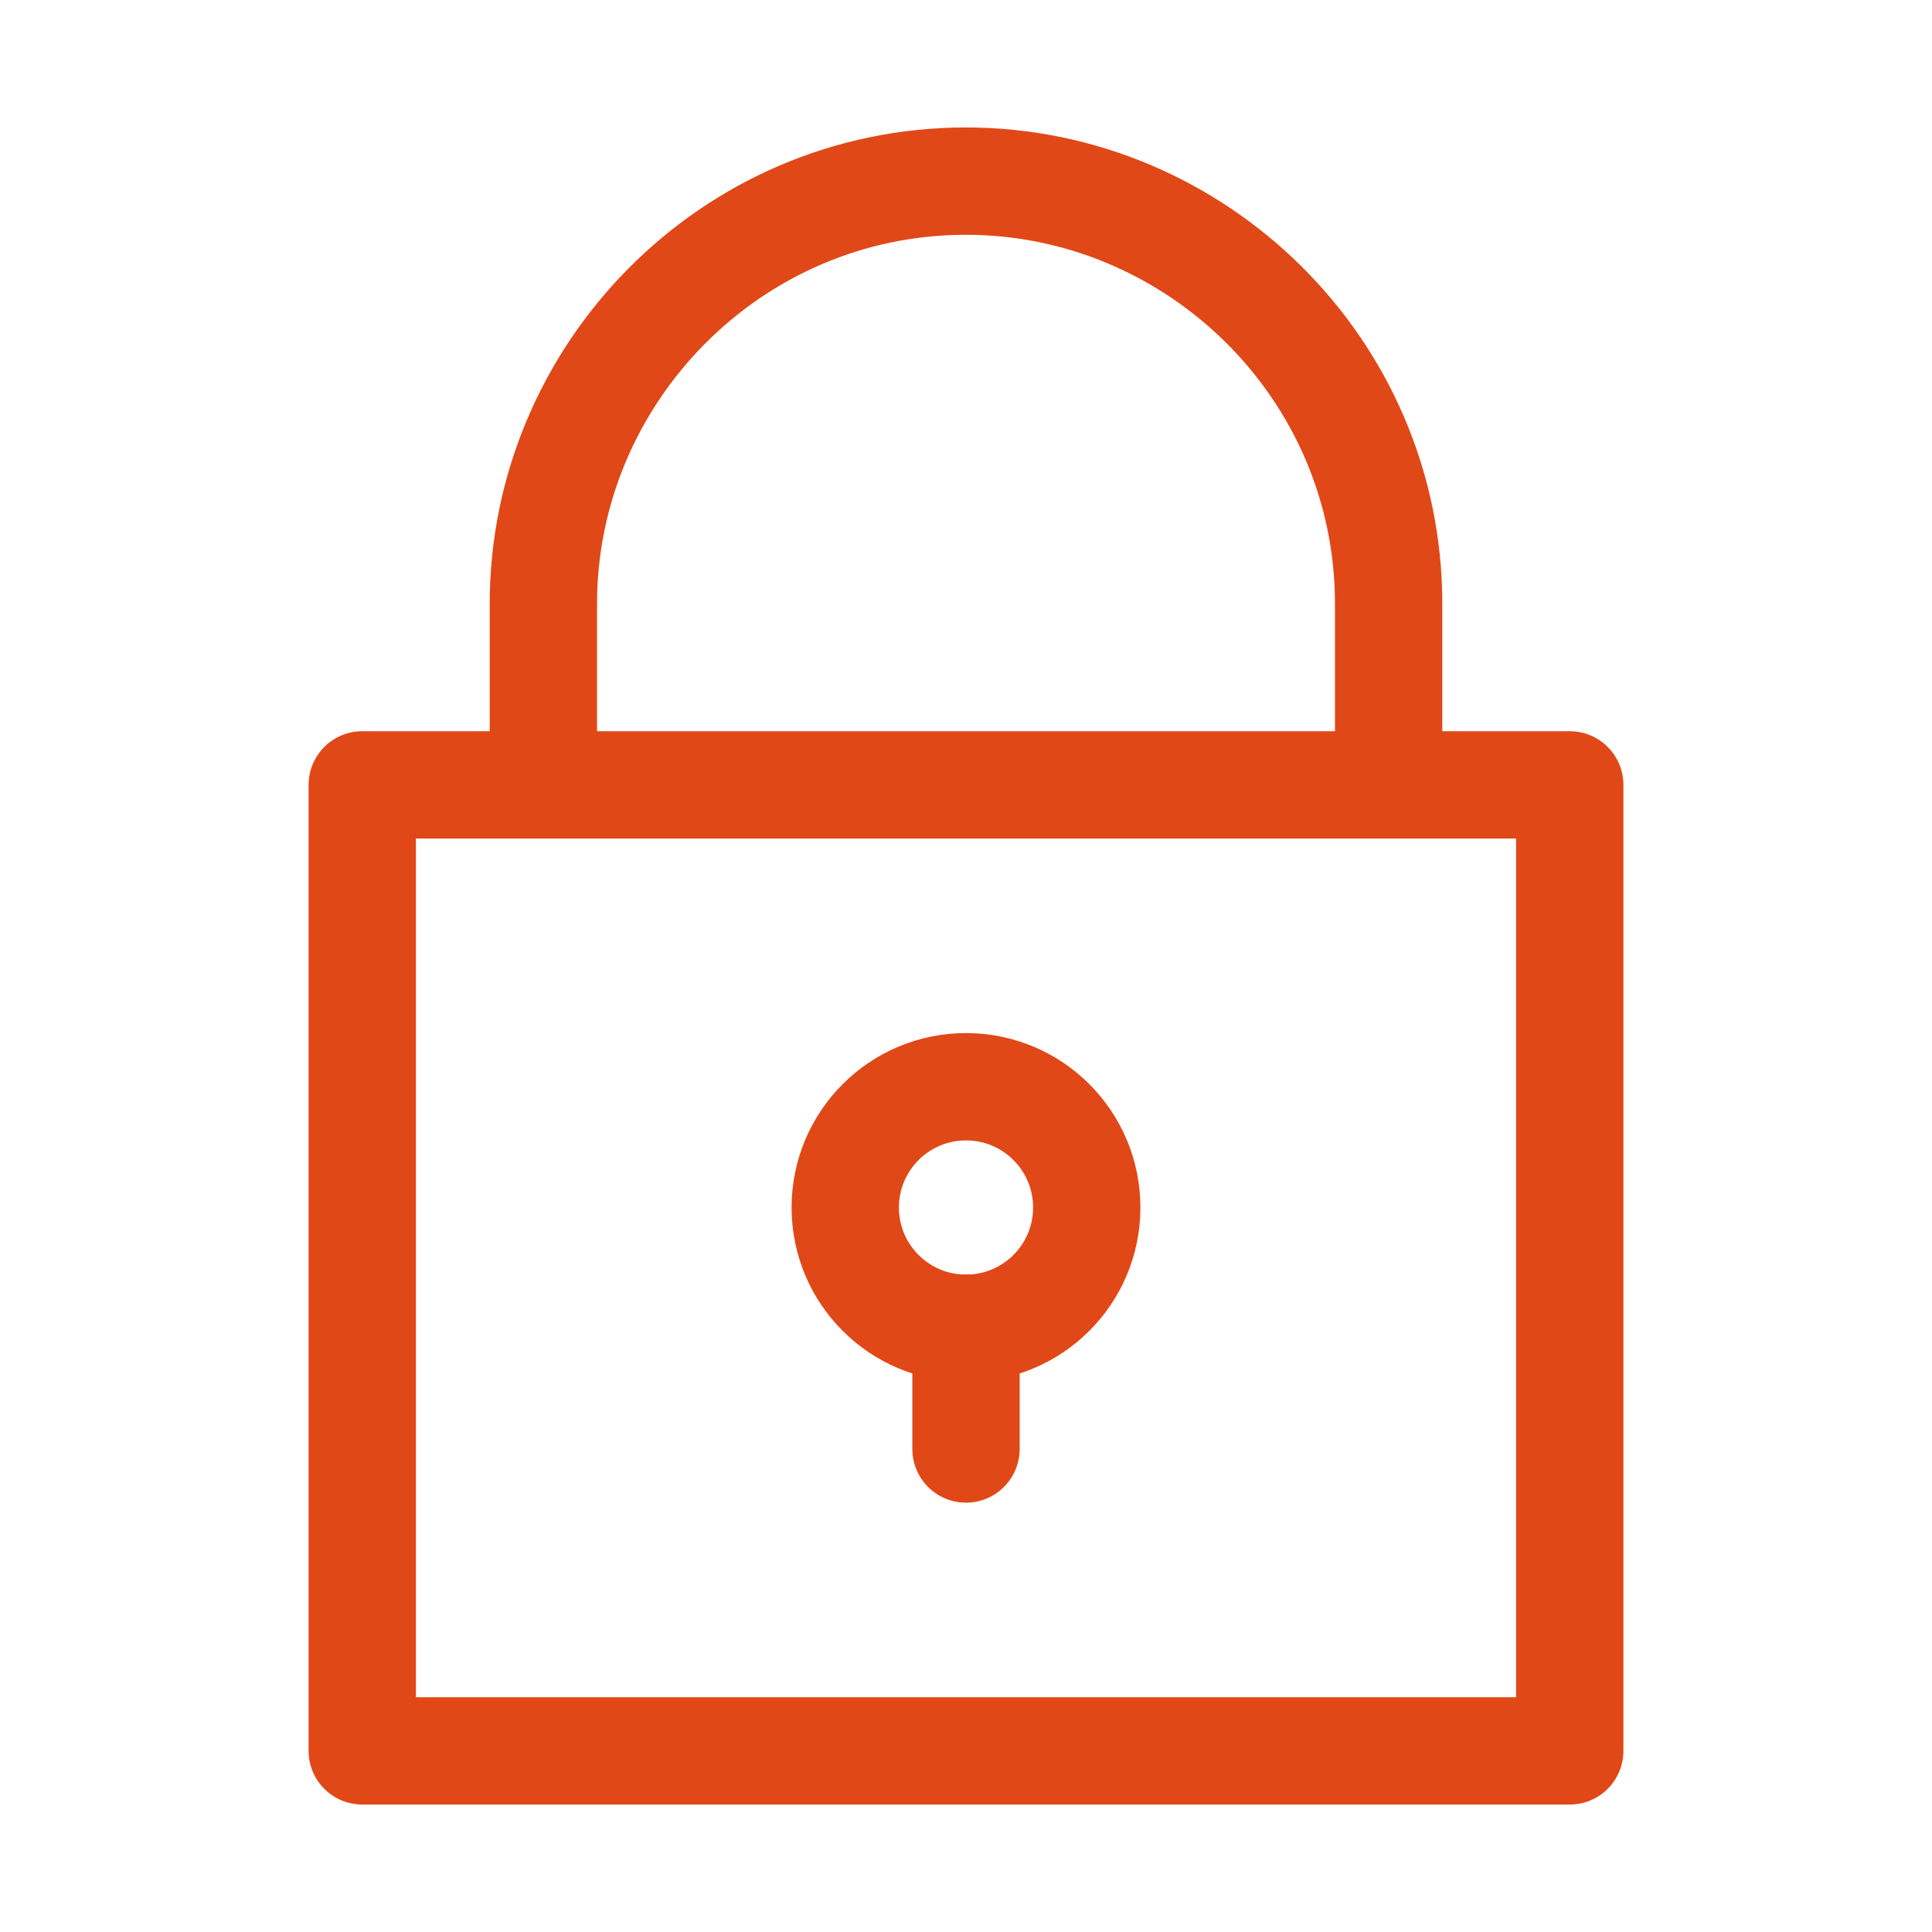 <svg width="36" height="36" viewBox="0 0 36 36" fill="none" xmlns="http://www.w3.org/2000/svg">
<path d="M10.125 14.625H29.25V32.625H6.75V14.625H10.125ZM10.125 14.625V11.25C10.125 6.975 13.613 3.375 18 3.375C22.275 3.375 25.875 6.862 25.875 11.25V14.625" stroke="#E14817" stroke-width="2" stroke-miterlimit="10" stroke-linecap="round" stroke-linejoin="round"/>
<path d="M18 24.75V27" stroke="#E14817" stroke-width="2" stroke-miterlimit="10" stroke-linecap="round" stroke-linejoin="round"/>
<path d="M18 24.75C19.243 24.75 20.25 23.743 20.25 22.5C20.25 21.257 19.243 20.25 18 20.25C16.757 20.25 15.75 21.257 15.75 22.5C15.75 23.743 16.757 24.75 18 24.75Z" stroke="#E14817" stroke-width="2" stroke-miterlimit="10" stroke-linecap="round" stroke-linejoin="round"/>
</svg>
